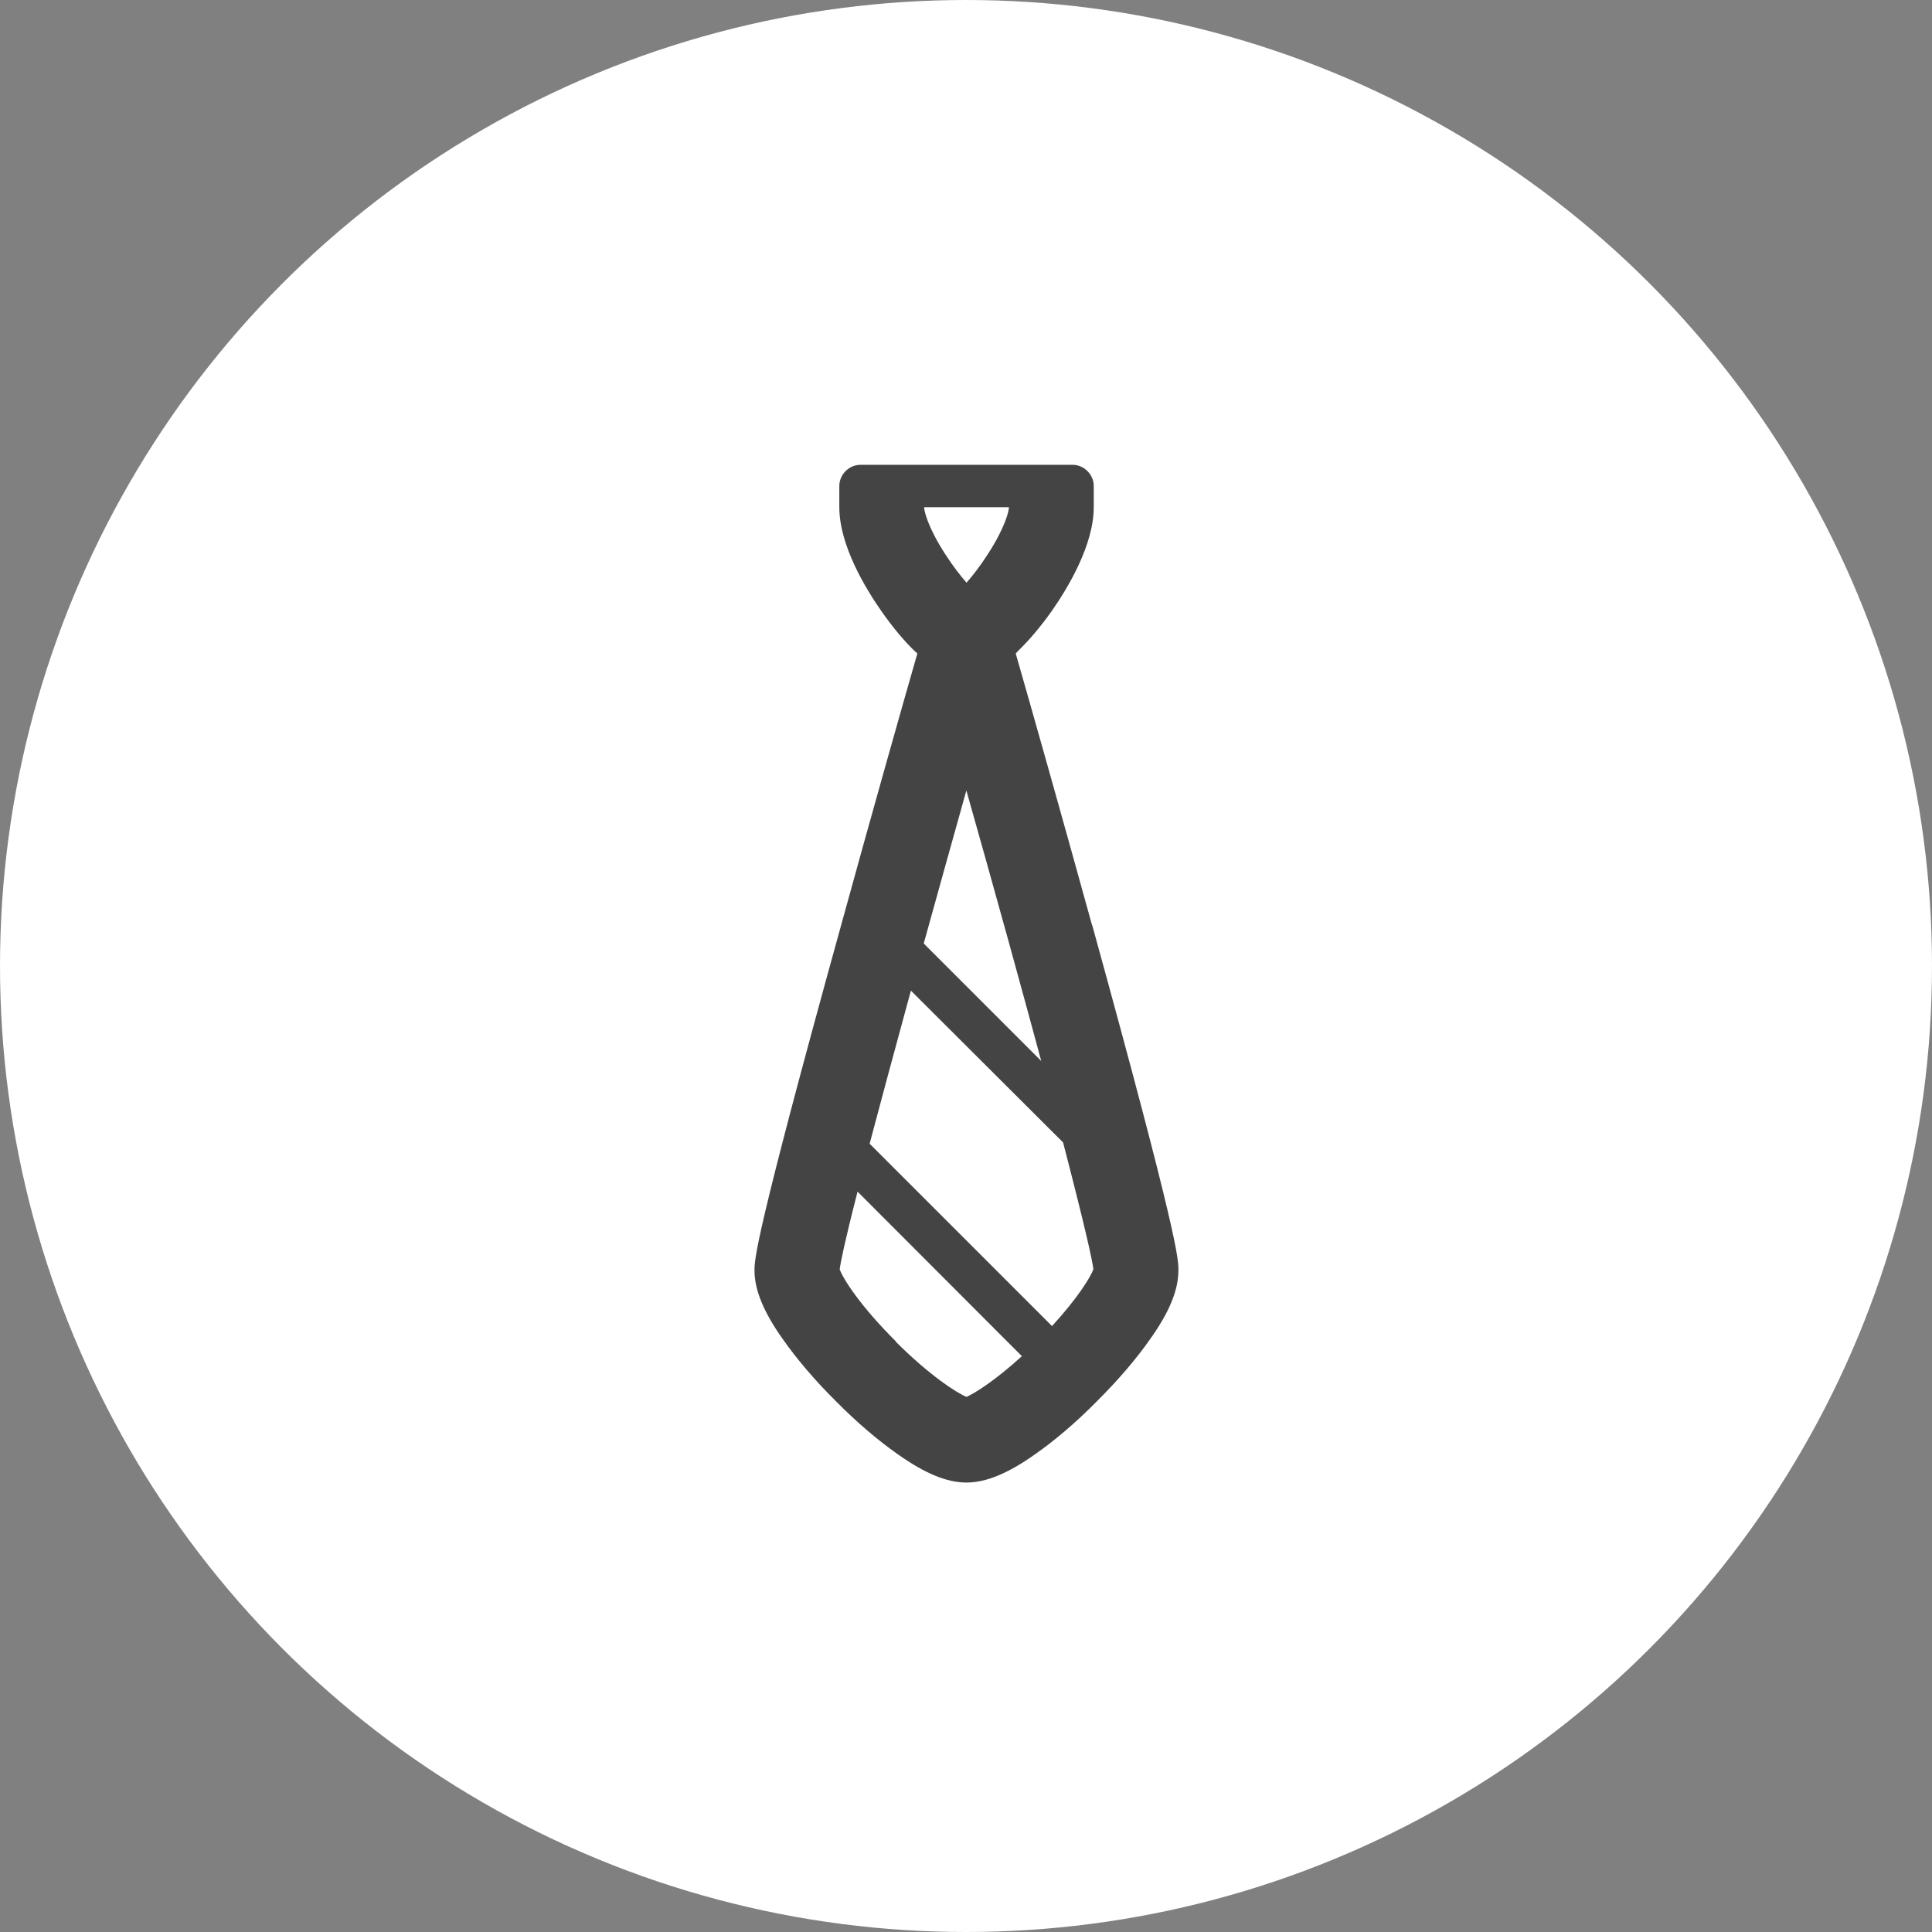 <?xml version="1.0" encoding="UTF-8" standalone="no"?>
<!DOCTYPE svg PUBLIC "-//W3C//DTD SVG 1.1//EN" "http://www.w3.org/Graphics/SVG/1.1/DTD/svg11.dtd">
<svg width="100%" height="100%" viewBox="0 0 450 450" version="1.1" xmlns="http://www.w3.org/2000/svg" xmlns:xlink="http://www.w3.org/1999/xlink" xml:space="preserve" xmlns:serif="http://www.serif.com/" style="fill-rule:evenodd;clip-rule:evenodd;stroke-linejoin:round;stroke-miterlimit:2;">
    <rect x="0" y="0" width="450" height="450" fill="#808080" stroke="none"/>
    <circle cx="225" cy="225" r="225" style="fill:white;"/>
    <g transform="matrix(9.877,0,0,9.877,-2263.88,-39715.8)">
        <path d="M254.961,4042.86C254.238,4040.24 253.508,4037.66 253.16,4036.45C253.18,4036.43 253.195,4036.41 253.215,4036.39C253.473,4036.14 253.746,4035.82 254.008,4035.45C254.379,4034.92 255,4033.9 255,4033L255,4032.5C255,4032.23 254.773,4032 254.5,4032L249.5,4032C249.227,4032 249,4032.23 249,4032.5L249,4033C249,4033.9 249.621,4034.92 249.992,4035.45C250.25,4035.82 250.523,4036.15 250.785,4036.4C250.801,4036.41 250.82,4036.43 250.84,4036.45C250.492,4037.66 249.762,4040.24 249.039,4042.87C247,4050.24 247,4050.74 247,4051C247,4051.46 247.215,4051.98 247.668,4052.62C247.992,4053.08 248.422,4053.59 248.918,4054.08C249.41,4054.58 249.918,4055.01 250.375,4055.33C251.023,4055.79 251.539,4056 251.996,4056C252.457,4056 252.973,4055.79 253.621,4055.33C254.078,4055.01 254.586,4054.58 255.078,4054.08C255.57,4053.59 256.008,4053.08 256.328,4052.62C256.785,4051.98 256.996,4051.46 256.996,4051C257,4050.74 257,4050.24 254.965,4042.86L254.961,4042.86ZM253.762,4046.06L250.992,4043.29C250.992,4043.27 251,4043.25 251.004,4043.24C251.352,4041.99 251.695,4040.75 251.996,4039.68C252.301,4040.75 252.645,4041.99 252.992,4043.24C253.289,4044.32 253.547,4045.26 253.762,4046.06ZM253,4033C253,4033.09 252.91,4033.48 252.5,4034.11C252.32,4034.39 252.148,4034.61 252,4034.78C251.852,4034.61 251.68,4034.39 251.5,4034.11C251.09,4033.48 251,4033.09 251,4033L253,4033ZM250.332,4052.67C249.488,4051.83 249.086,4051.19 249.008,4050.97C249.031,4050.81 249.117,4050.36 249.43,4049.14L253.305,4053.02C252.68,4053.59 252.203,4053.89 252,4053.98C251.758,4053.88 251.137,4053.48 250.332,4052.68L250.332,4052.67ZM254.016,4052.31L249.715,4048.01C249.953,4047.11 250.27,4045.93 250.688,4044.4L254.277,4047.98C254.824,4050.09 254.965,4050.76 254.992,4050.97C254.922,4051.16 254.621,4051.65 254.016,4052.31Z" style="fill:rgb(68,68,68);fill-rule:nonzero;"/>
    </g>
</svg>
